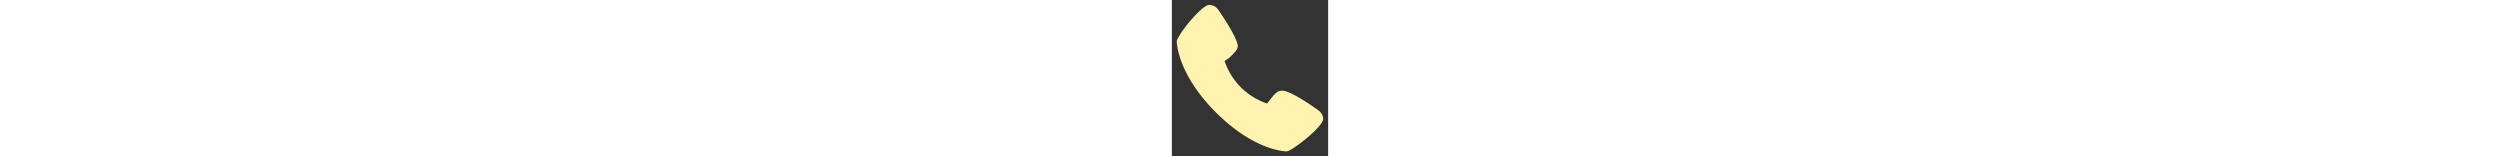 <svg xmlns="http://www.w3.org/2000/svg" width="512" fill="#fff3af" viewBox="0 0 32 32"><rect x="0" y="0" width="32" height="32" fill="#333333" stroke="none"/><path d="M30 22.6s-6-4.4-7.6-4c-.8 0-1.3.6-2.2 1.7l-.7.9a12.5 12.5 0 0 1-1.7-.7 13.7 13.7 0 0 1-6.3-6.3 12.5 12.5 0 0 1-.7-1.7l1-.7c1-1 1.5-1.4 1.7-2.2.2-1.6-4-7.6-4-7.6a2.3 2.3 0 0 0-1.8-1C6 1 1 7.4 1 8.5 1 8.5 1 15 9 23s14.4 8 14.5 8c1 0 7.5-5 7.5-6.7a2.3 2.3 0 0 0-1-1.7z"/></svg>